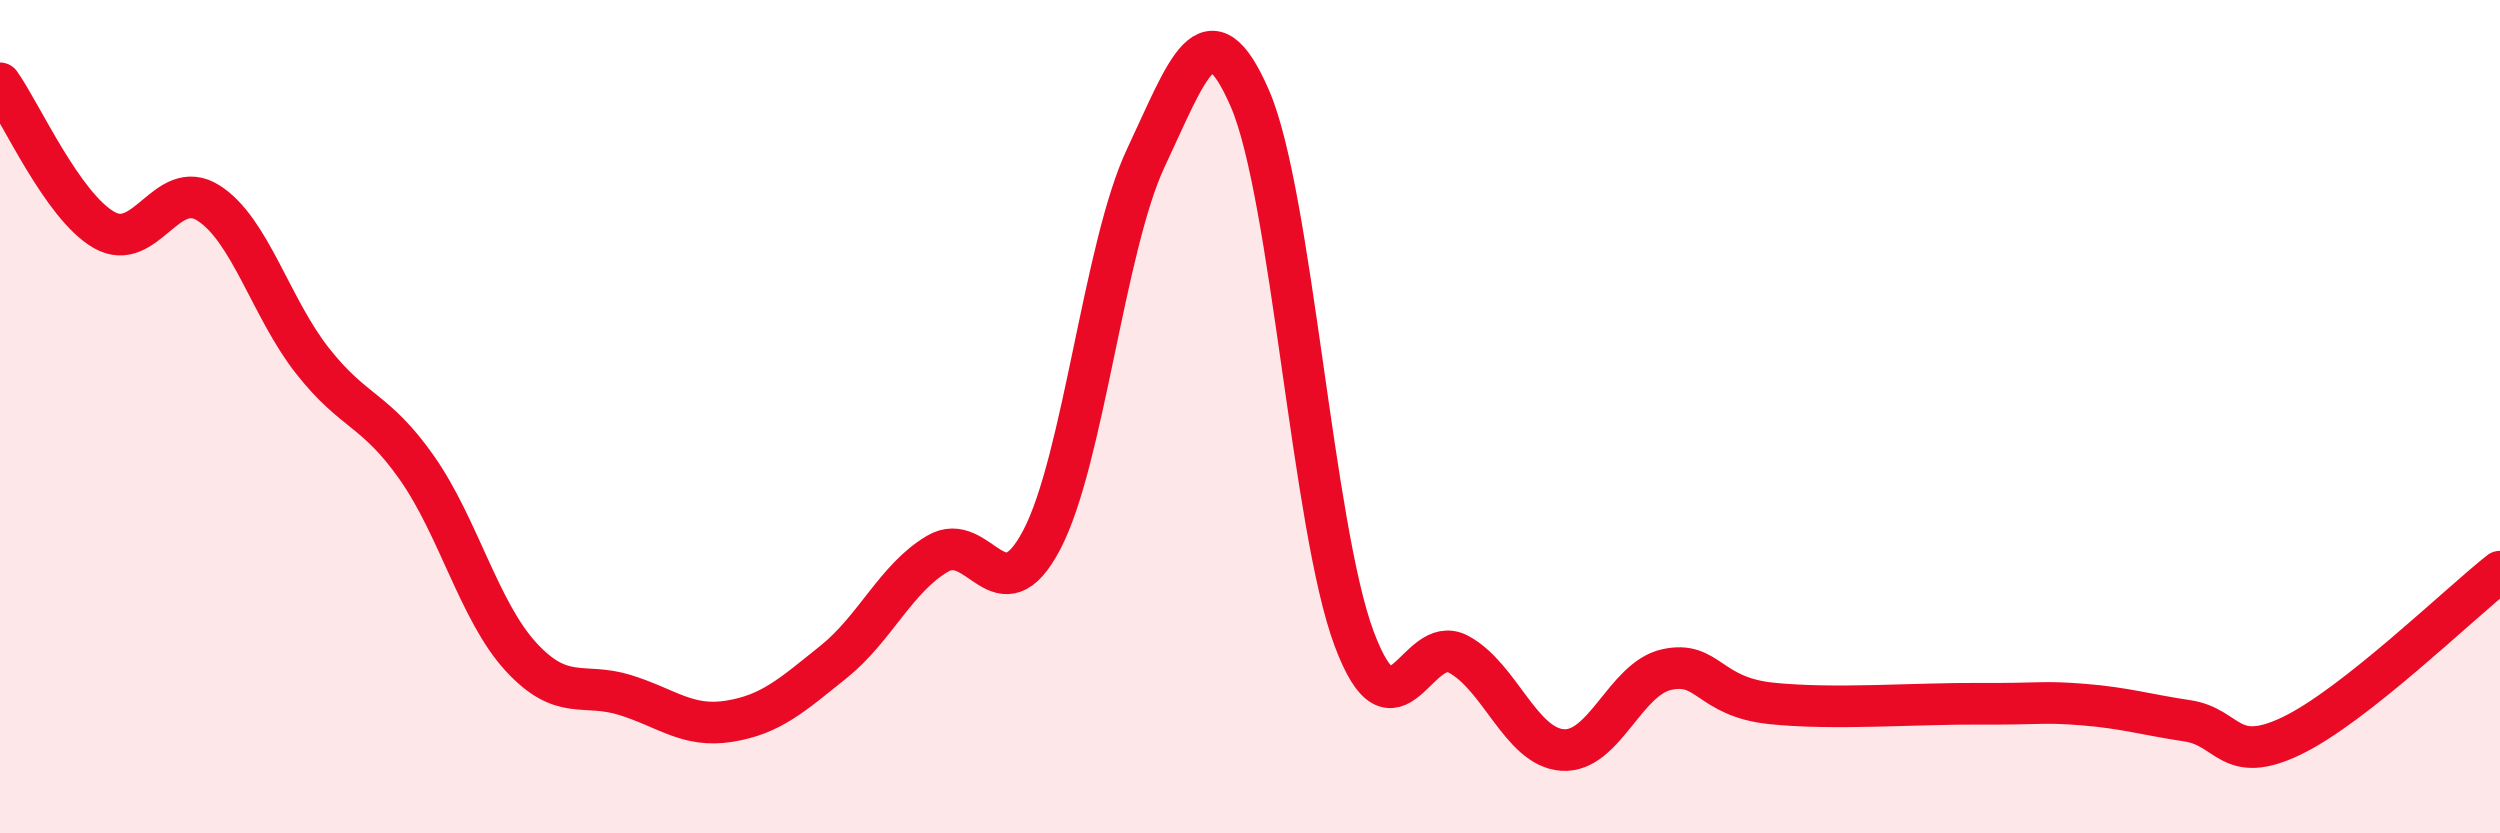 
    <svg width="60" height="20" viewBox="0 0 60 20" xmlns="http://www.w3.org/2000/svg">
      <path
        d="M 0,2 C 0.5,2.7 1.5,4.95 2.5,5.52 C 3.5,6.09 4,4.24 5,4.87 C 6,5.5 6.5,7.39 7.5,8.66 C 8.5,9.93 9,9.8 10,11.22 C 11,12.64 11.5,14.67 12.5,15.76 C 13.5,16.85 14,16.37 15,16.68 C 16,16.99 16.5,17.47 17.5,17.31 C 18.5,17.15 19,16.69 20,15.89 C 21,15.09 21.5,13.88 22.5,13.29 C 23.5,12.7 24,14.86 25,12.96 C 26,11.06 26.5,5.91 27.5,3.79 C 28.5,1.67 29,0.06 30,2.37 C 31,4.68 31.5,12.66 32.5,15.33 C 33.5,18 34,15.17 35,15.7 C 36,16.23 36.5,17.93 37.5,18 C 38.5,18.07 39,16.29 40,16.07 C 41,15.85 41,16.72 42.5,16.88 C 44,17.04 46,16.88 47.5,16.89 C 49,16.9 49,16.83 50,16.91 C 51,16.99 51.5,17.15 52.5,17.3 C 53.5,17.45 53.5,18.38 55,17.66 C 56.5,16.94 59,14.51 60,13.72L60 20L0 20Z"
        fill="#EB0A25"
        opacity="0.1"
        stroke-linecap="round"
        stroke-linejoin="round"
      />
      <path
        d="M 0,2 C 0.5,2.7 1.5,4.95 2.5,5.52 C 3.5,6.09 4,4.24 5,4.87 C 6,5.5 6.5,7.39 7.5,8.66 C 8.5,9.93 9,9.8 10,11.22 C 11,12.64 11.5,14.67 12.5,15.76 C 13.5,16.85 14,16.37 15,16.68 C 16,16.99 16.5,17.47 17.5,17.31 C 18.5,17.15 19,16.69 20,15.89 C 21,15.09 21.5,13.88 22.5,13.29 C 23.5,12.7 24,14.86 25,12.96 C 26,11.06 26.5,5.91 27.5,3.79 C 28.5,1.67 29,0.06 30,2.37 C 31,4.68 31.5,12.66 32.5,15.33 C 33.5,18 34,15.17 35,15.7 C 36,16.23 36.5,17.93 37.5,18 C 38.5,18.07 39,16.29 40,16.07 C 41,15.85 41,16.72 42.5,16.88 C 44,17.04 46,16.88 47.5,16.89 C 49,16.9 49,16.83 50,16.91 C 51,16.99 51.5,17.15 52.5,17.3 C 53.5,17.45 53.5,18.38 55,17.66 C 56.5,16.94 59,14.51 60,13.72"
        stroke="#EB0A25"
        stroke-width="1"
        fill="none"
        stroke-linecap="round"
        stroke-linejoin="round"
      />
    </svg>
  